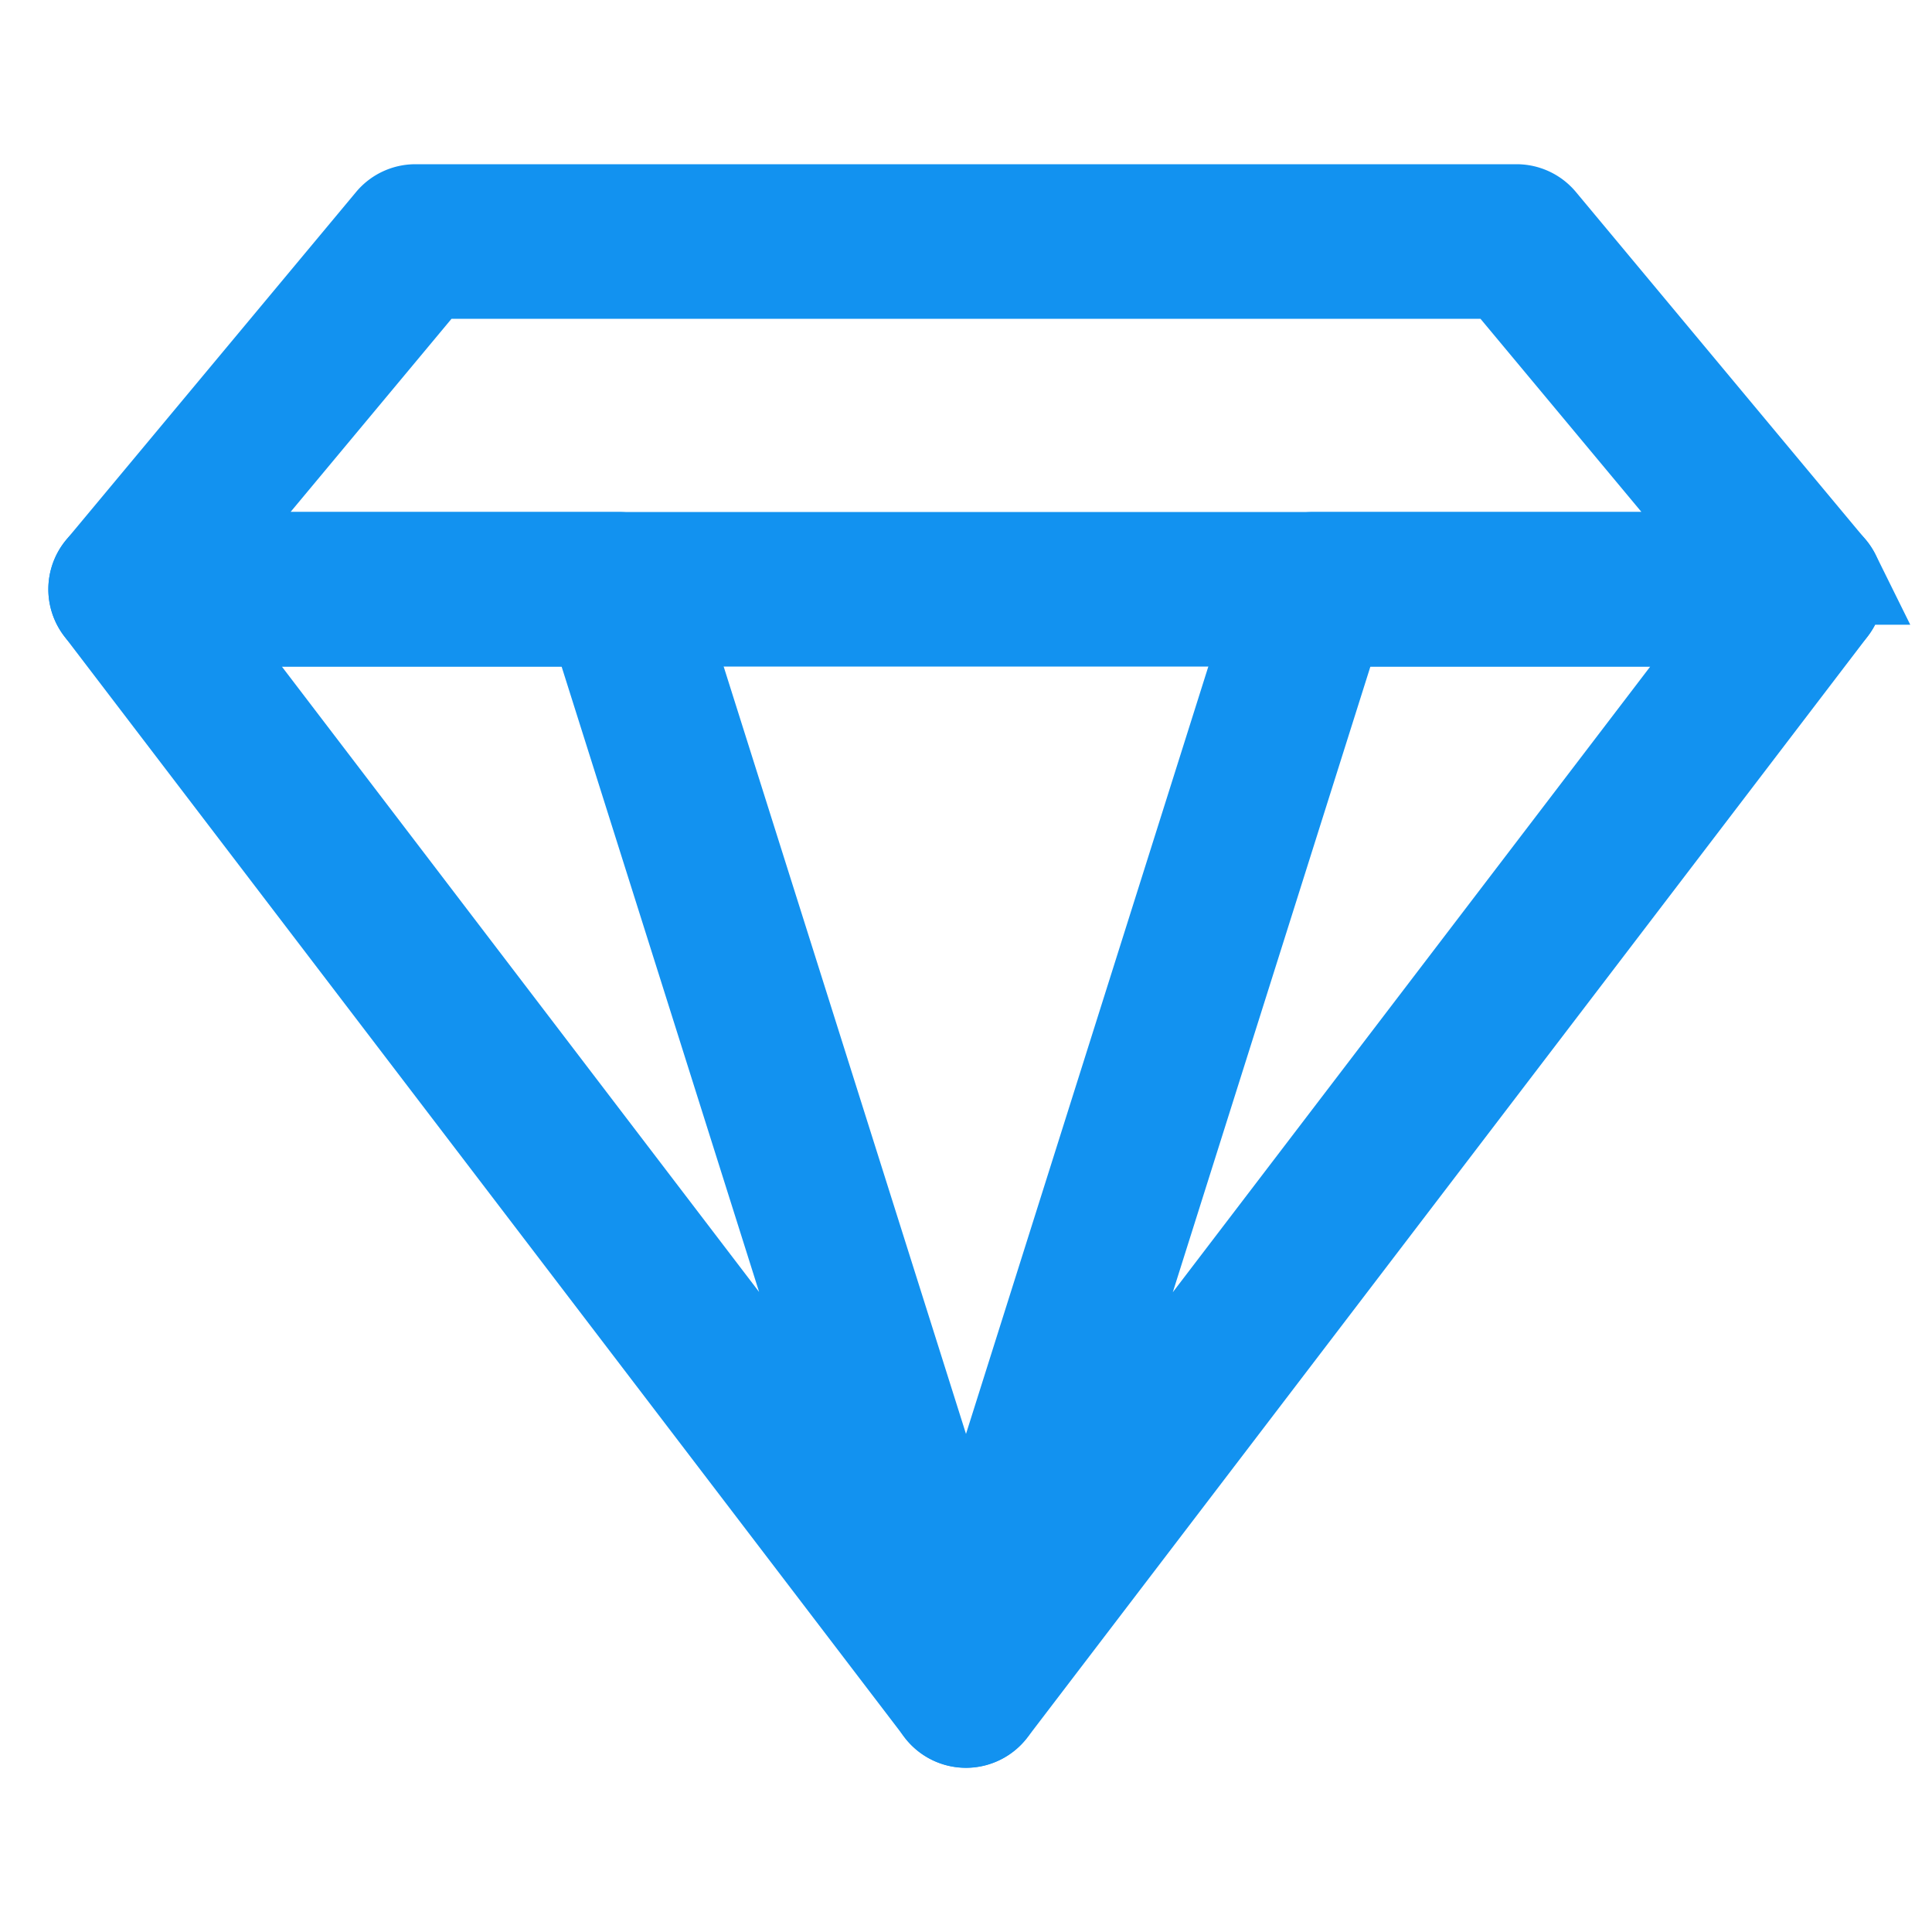 <svg width="20" height="20" viewBox="0 0 20 20" fill="none" xmlns="http://www.w3.org/2000/svg"><path d="M18.93 5.908l-3-3.6a.3.3 0 00-.23-.108H4.3a.3.3 0 00-.23.108l-3 3.6a.3.3 0 00.23.492h17.4a.3.3 0 00.23-.492zM1.94 5.8l2.5-3h11.12l2.5 3H1.94z" fill="#1292F0" stroke="#1292F0"/><path d="M10.286 17.41l-3.6-11.4A.3.3 0 006.4 5.8H1.3a.3.3 0 00-.238.482l8.7 11.4a.3.3 0 00.524-.273zM1.906 6.4H6.18l3.017 9.553L1.907 6.4z" fill="#1292F0" stroke="#1292F0"/><path d="M18.97 5.967a.3.3 0 00-.27-.167h-5.1a.3.3 0 00-.286.21l-3.6 11.4a.3.3 0 00.525.272l8.7-11.4a.3.3 0 00.03-.315zm-8.167 9.986L13.82 6.4h4.274l-7.29 9.553z" fill="#1292F0" stroke="#1292F0"/></svg>